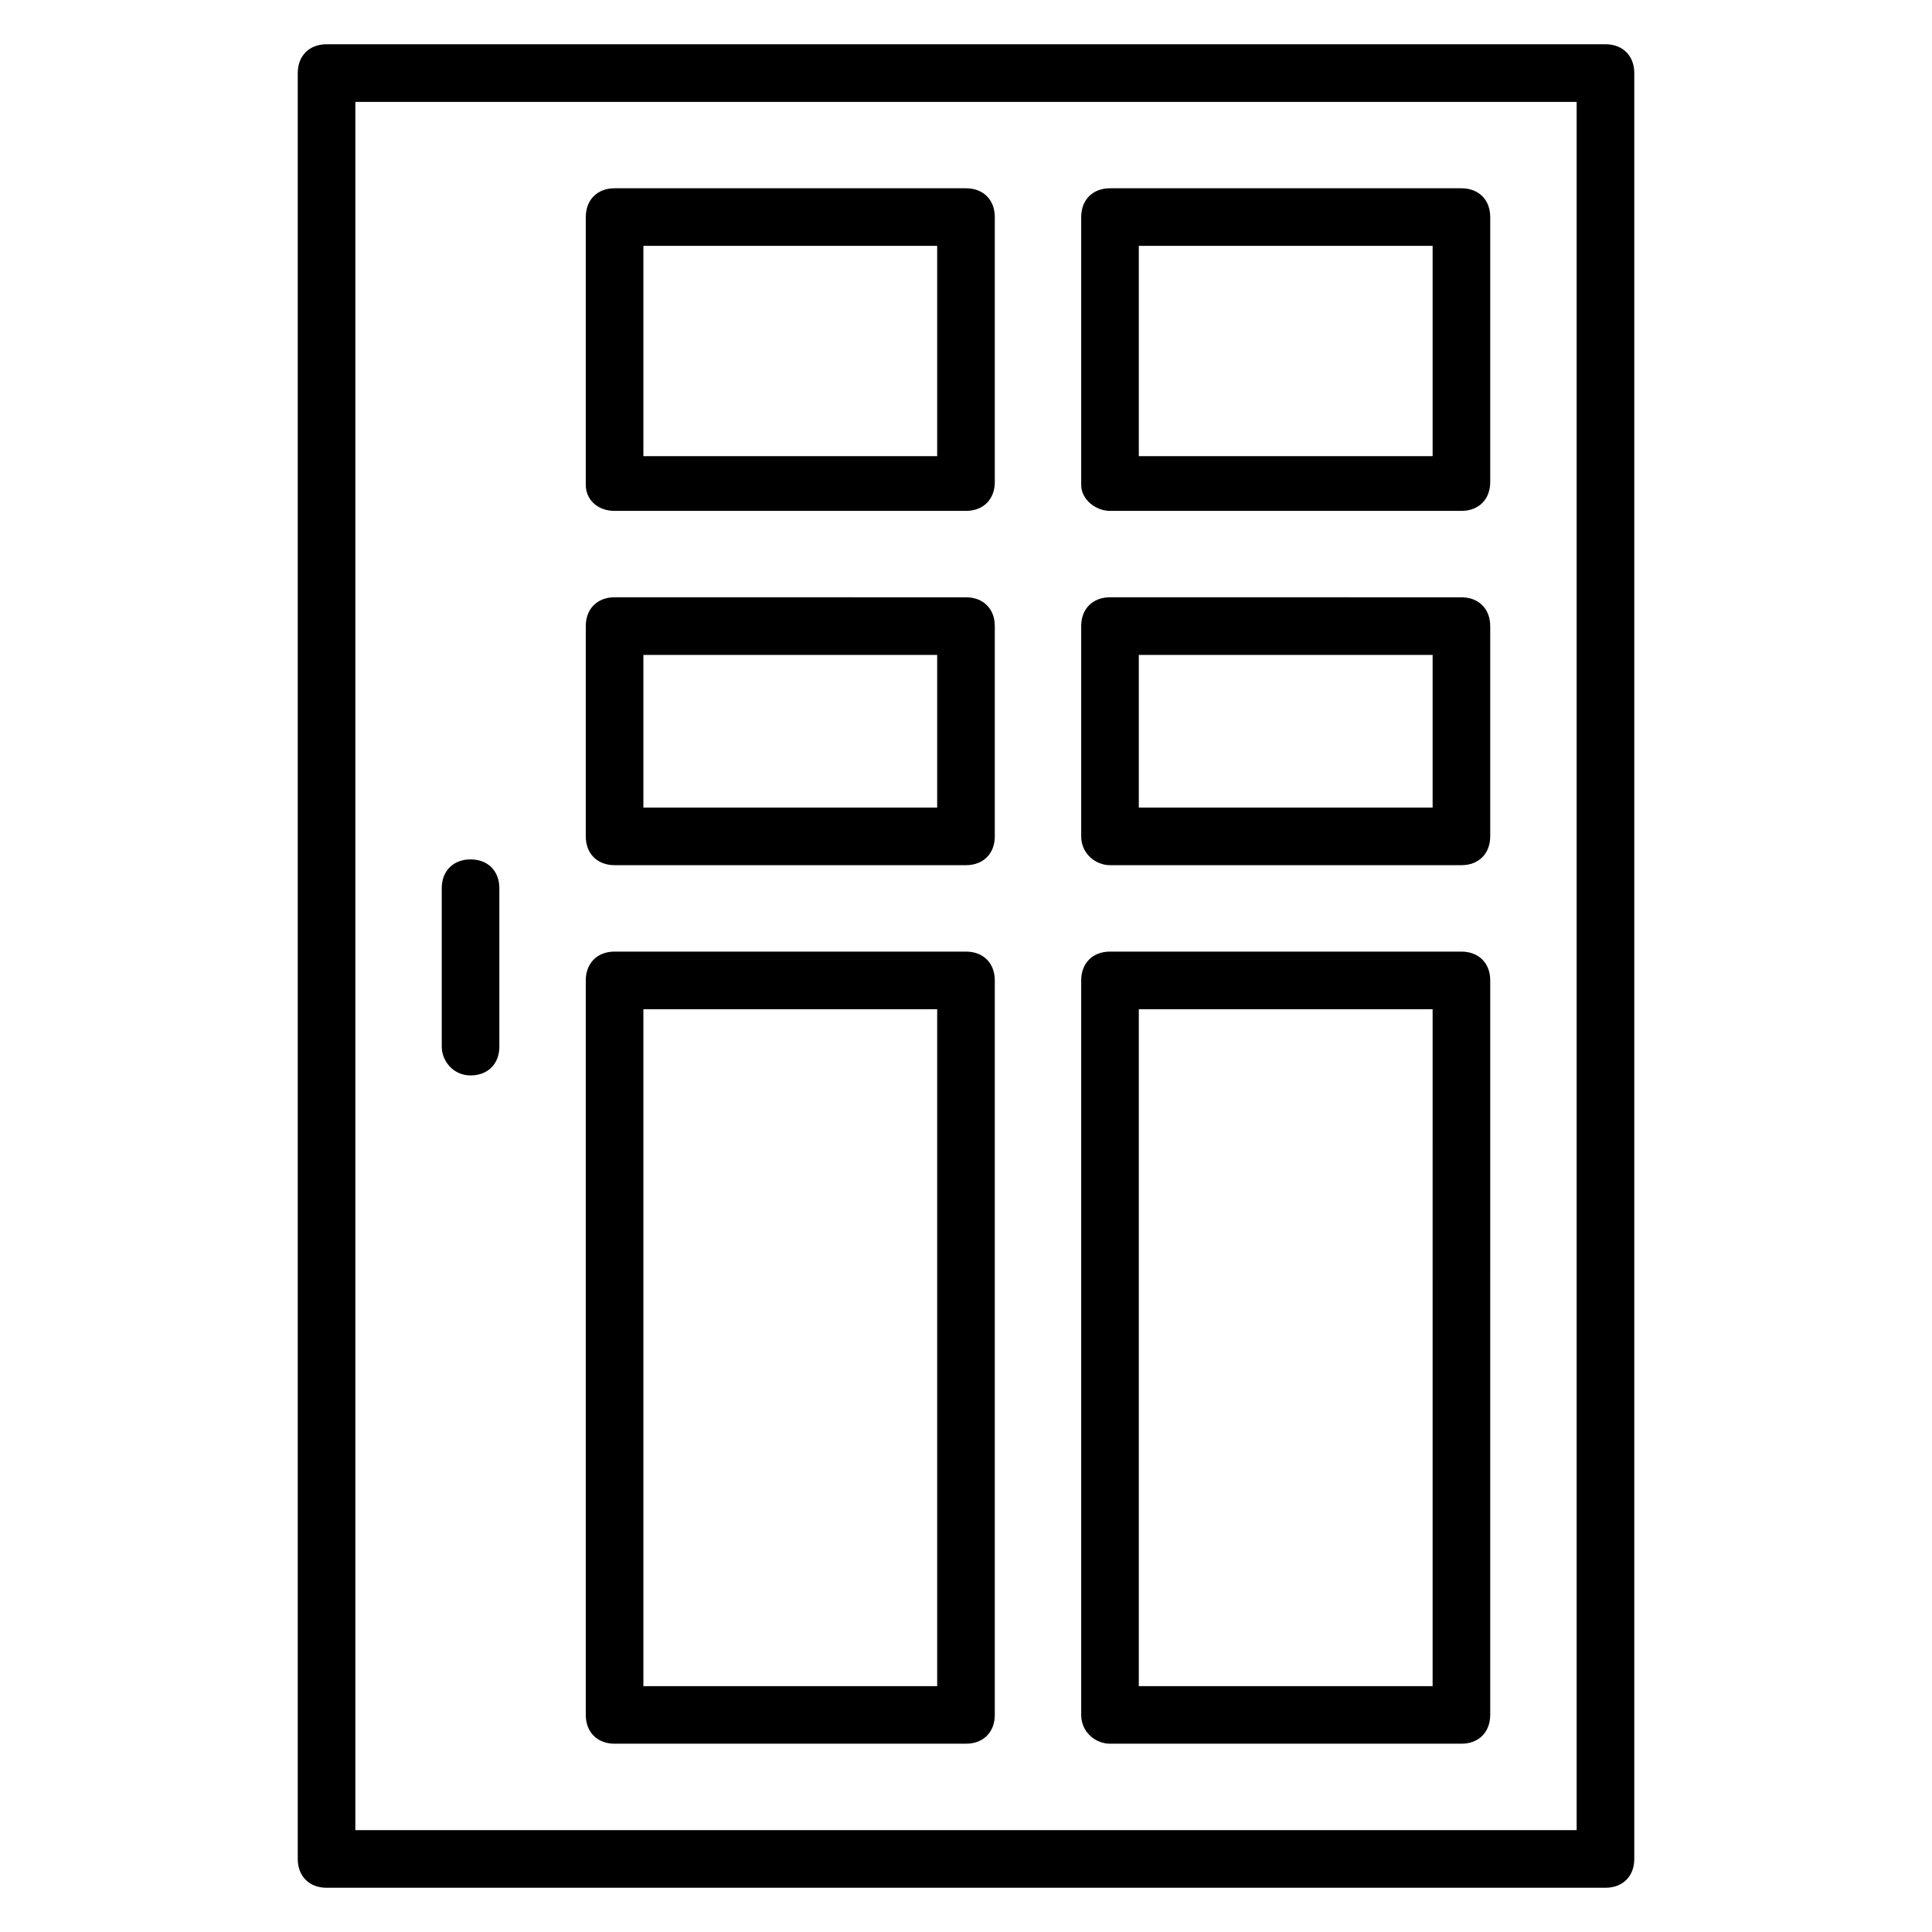 <?xml version="1.0" encoding="UTF-8"?>
<!-- Uploaded to: SVG Repo, www.svgrepo.com, Generator: SVG Repo Mixer Tools -->
<svg fill="#000000" width="800px" height="800px" version="1.1" viewBox="144 144 512 512" xmlns="http://www.w3.org/2000/svg">
 <g>
  <path d="m230.54 155.73c-4.582 0-7.633 3.055-7.633 7.633v473.28c0 4.582 3.055 7.633 7.633 7.633h338.93c4.582 0 7.633-3.055 7.633-7.633v-473.28c0-4.582-3.055-7.633-7.633-7.633zm331.29 473.28h-323.66v-458.01h323.66z"/>
  <path d="m306.87 279.39h93.129c4.582 0 7.633-3.055 7.633-7.633v-70.23c0-4.582-3.055-7.633-7.633-7.633h-93.129c-4.582 0-7.633 3.055-7.633 7.633v70.992c0 3.816 3.051 6.871 7.633 6.871zm7.633-70.23h77.859v55.723l-77.859 0.004z"/>
  <path d="m306.87 373.28h93.129c4.582 0 7.633-3.055 7.633-7.633v-55.723c0-4.582-3.055-7.633-7.633-7.633l-93.129-0.004c-4.582 0-7.633 3.055-7.633 7.633v55.723c0 4.582 3.051 7.637 7.633 7.637zm7.633-55.723h77.859v40.457h-77.859z"/>
  <path d="m306.87 606.1h93.129c4.582 0 7.633-3.055 7.633-7.633v-194.65c0-4.582-3.055-7.633-7.633-7.633h-93.129c-4.582 0-7.633 3.055-7.633 7.633v194.65c0 4.582 3.051 7.633 7.633 7.633zm7.633-194.65h77.859v179.39h-77.859z"/>
  <path d="m438.16 279.39h93.129c4.582 0 7.633-3.055 7.633-7.633l0.004-70.23c0-4.582-3.055-7.633-7.633-7.633h-93.133c-4.582 0-7.633 3.055-7.633 7.633v70.992c0 3.816 3.816 6.871 7.633 6.871zm7.637-70.23h77.863v55.723l-77.863 0.004z"/>
  <path d="m438.16 373.28h93.129c4.582 0 7.633-3.055 7.633-7.633v-55.723c0-4.582-3.055-7.633-7.633-7.633l-93.129-0.004c-4.582 0-7.633 3.055-7.633 7.633v55.723c0 4.582 3.816 7.637 7.633 7.637zm7.637-55.723h77.863v40.457h-77.863z"/>
  <path d="m438.16 606.1h93.129c4.582 0 7.633-3.055 7.633-7.633l0.004-194.65c0-4.582-3.055-7.633-7.633-7.633h-93.133c-4.582 0-7.633 3.055-7.633 7.633v194.65c0 4.582 3.816 7.633 7.633 7.633zm7.637-194.65h77.863l-0.004 179.39h-77.859z"/>
  <path d="m268.7 429c4.582 0 7.633-3.055 7.633-7.633v-41.984c0-4.582-3.055-7.633-7.633-7.633-4.582 0-7.633 3.055-7.633 7.633v41.984c0 3.816 3.051 7.633 7.633 7.633z"/>
 </g>
</svg>